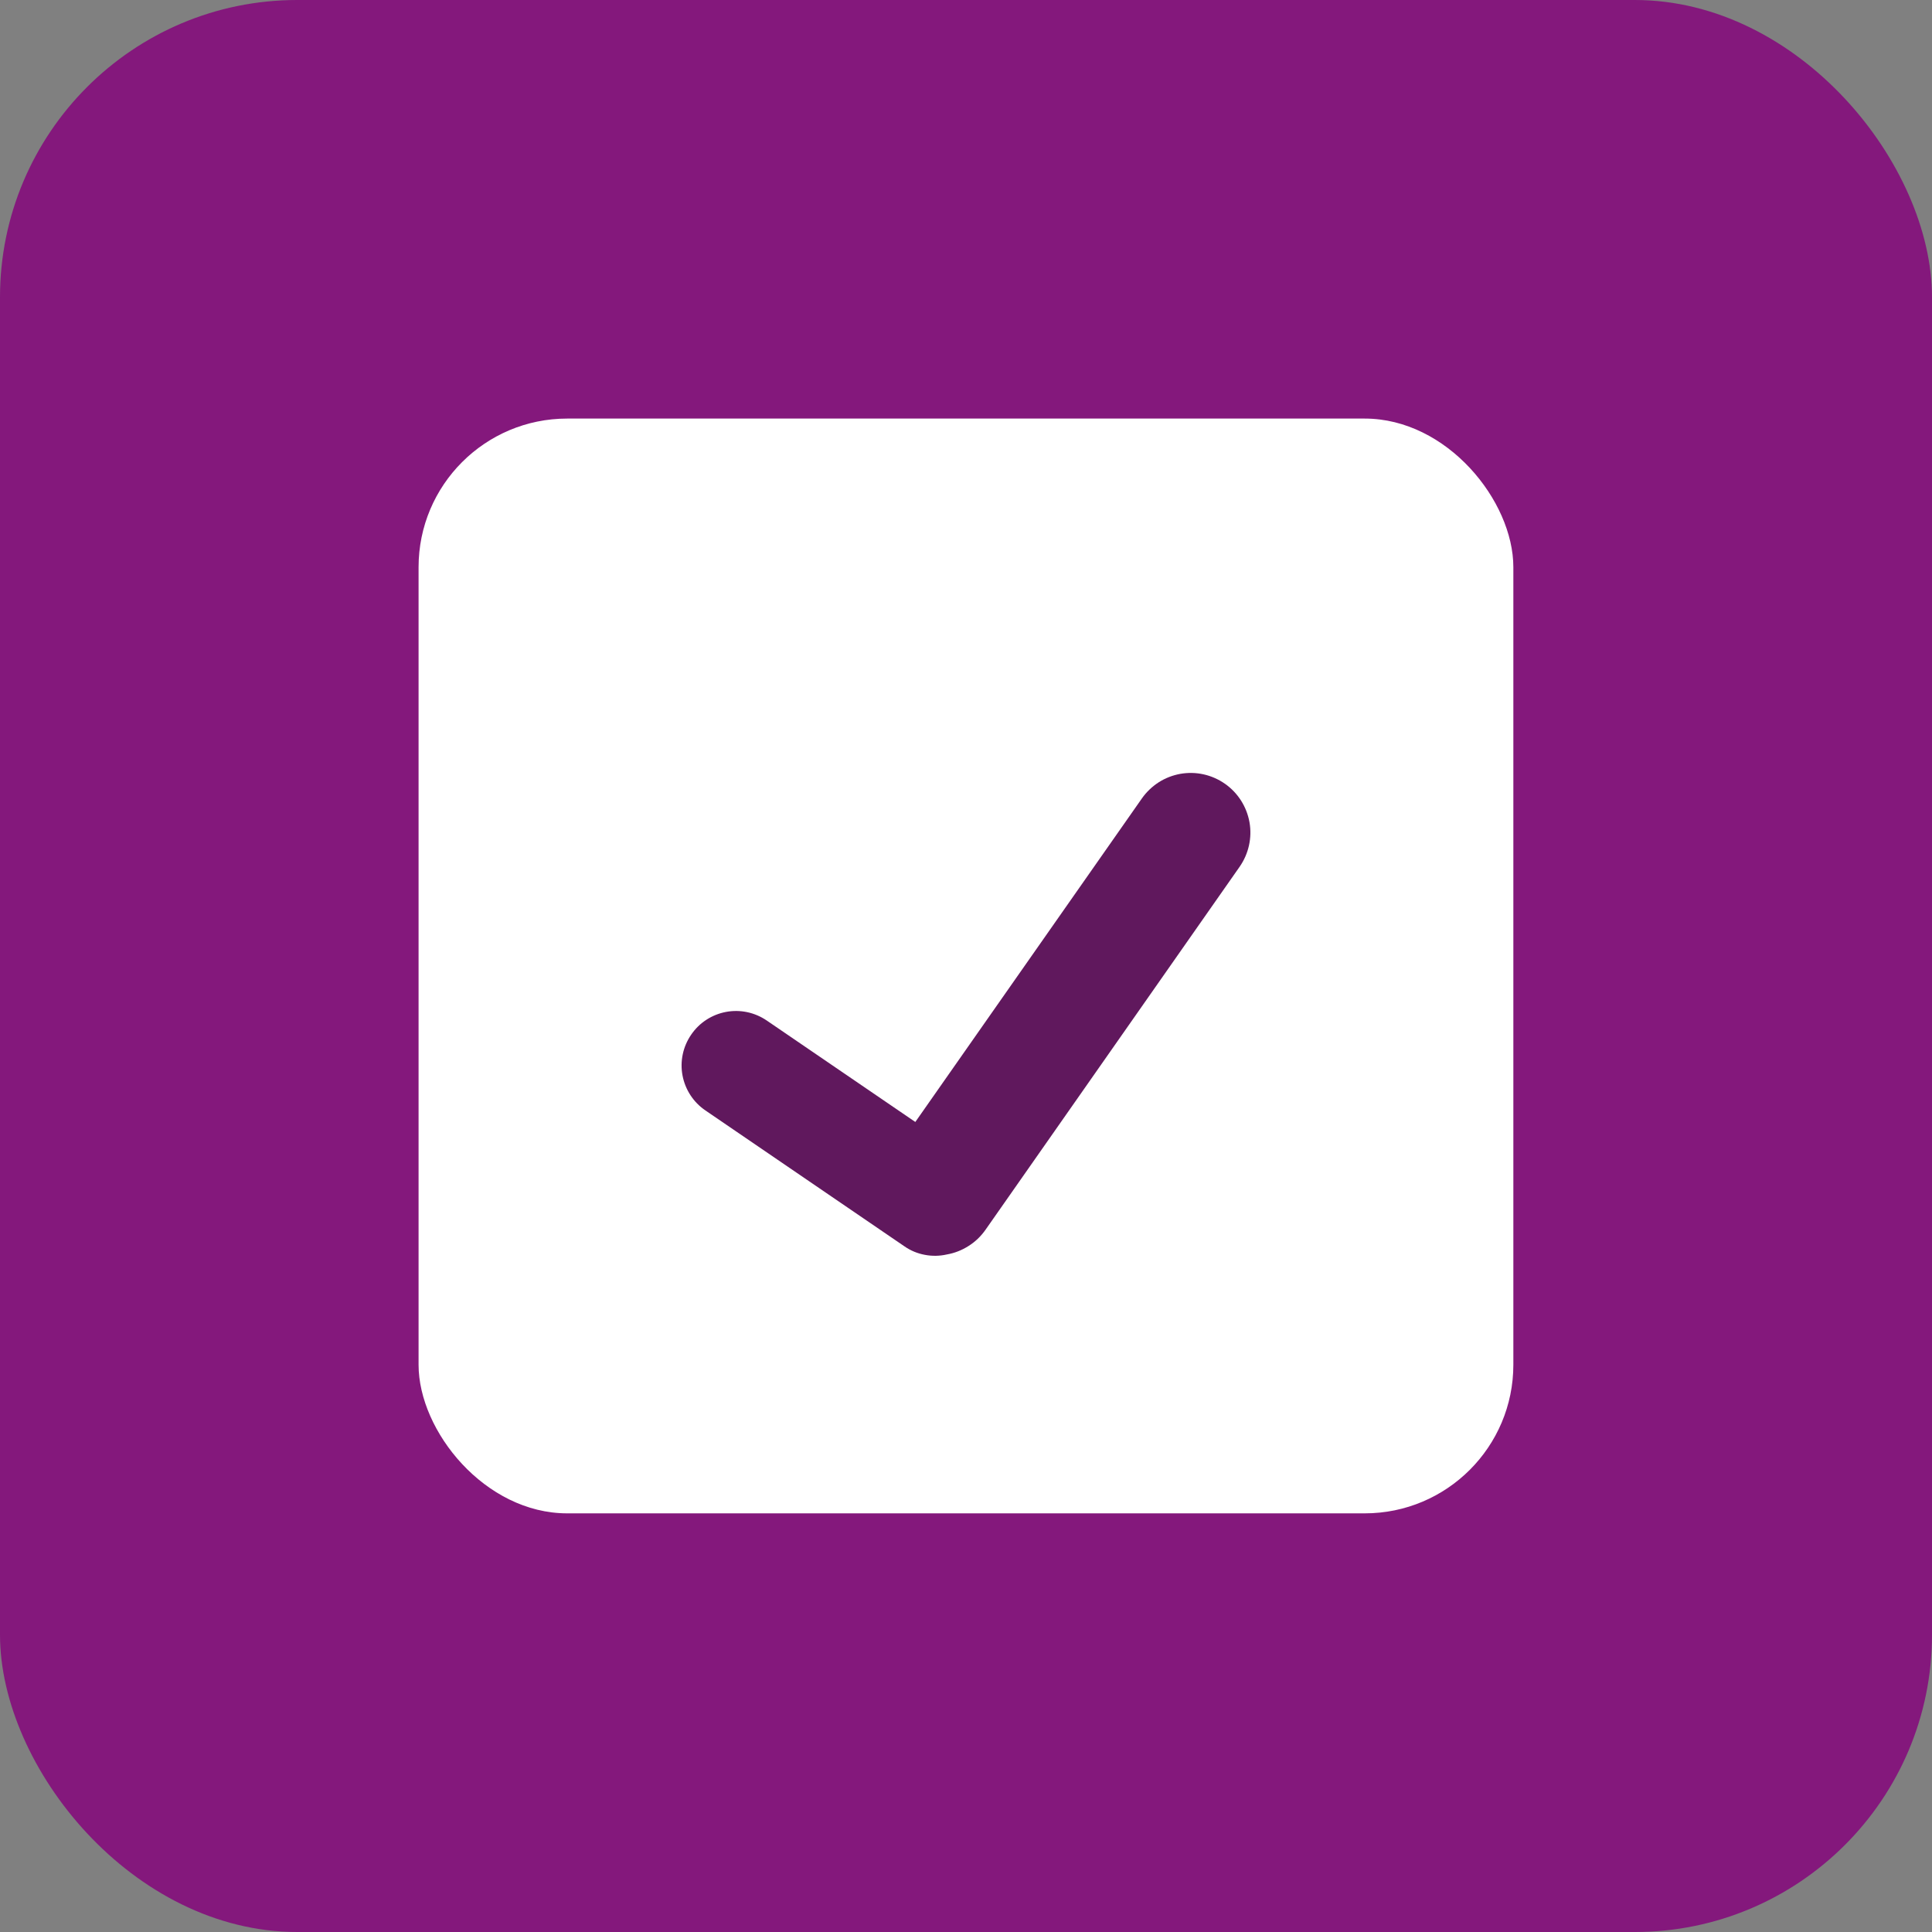<?xml version="1.0" encoding="UTF-8"?> <svg xmlns="http://www.w3.org/2000/svg" width="26" height="26" viewBox="0 0 26 26" fill="none"><rect x="0" y="0" width="26" height="26" fill="#808080" stroke="none"/><rect width="26" height="26" rx="4" fill="#84187C"></rect><rect x="5.633" y="5.633" width="14.733" height="14.733" rx="2" fill="white"></rect><g clip-path="url(#clip0_159_298)"><path d="M16.484 10.547C16.398 10.487 16.301 10.444 16.198 10.421C16.095 10.398 15.989 10.396 15.885 10.414C15.781 10.433 15.682 10.471 15.593 10.528C15.505 10.585 15.428 10.658 15.367 10.745L12.318 15.099L10.319 13.734C10.158 13.624 9.961 13.582 9.77 13.618C9.579 13.654 9.41 13.764 9.301 13.925C9.191 14.085 9.149 14.283 9.185 14.473C9.221 14.664 9.331 14.833 9.492 14.943L12.172 16.773C12.254 16.83 12.347 16.869 12.446 16.887C12.544 16.906 12.645 16.904 12.742 16.882C12.846 16.864 12.945 16.825 13.034 16.768C13.124 16.712 13.2 16.638 13.261 16.552L16.682 11.665C16.804 11.49 16.852 11.274 16.815 11.065C16.777 10.855 16.659 10.669 16.484 10.547" fill="#60185D"></path></g><defs><clipPath id="clip0_159_298"><rect width="7.8" height="7.8" fill="white" transform="translate(9.1 9.1)"></rect></clipPath></defs></svg> 